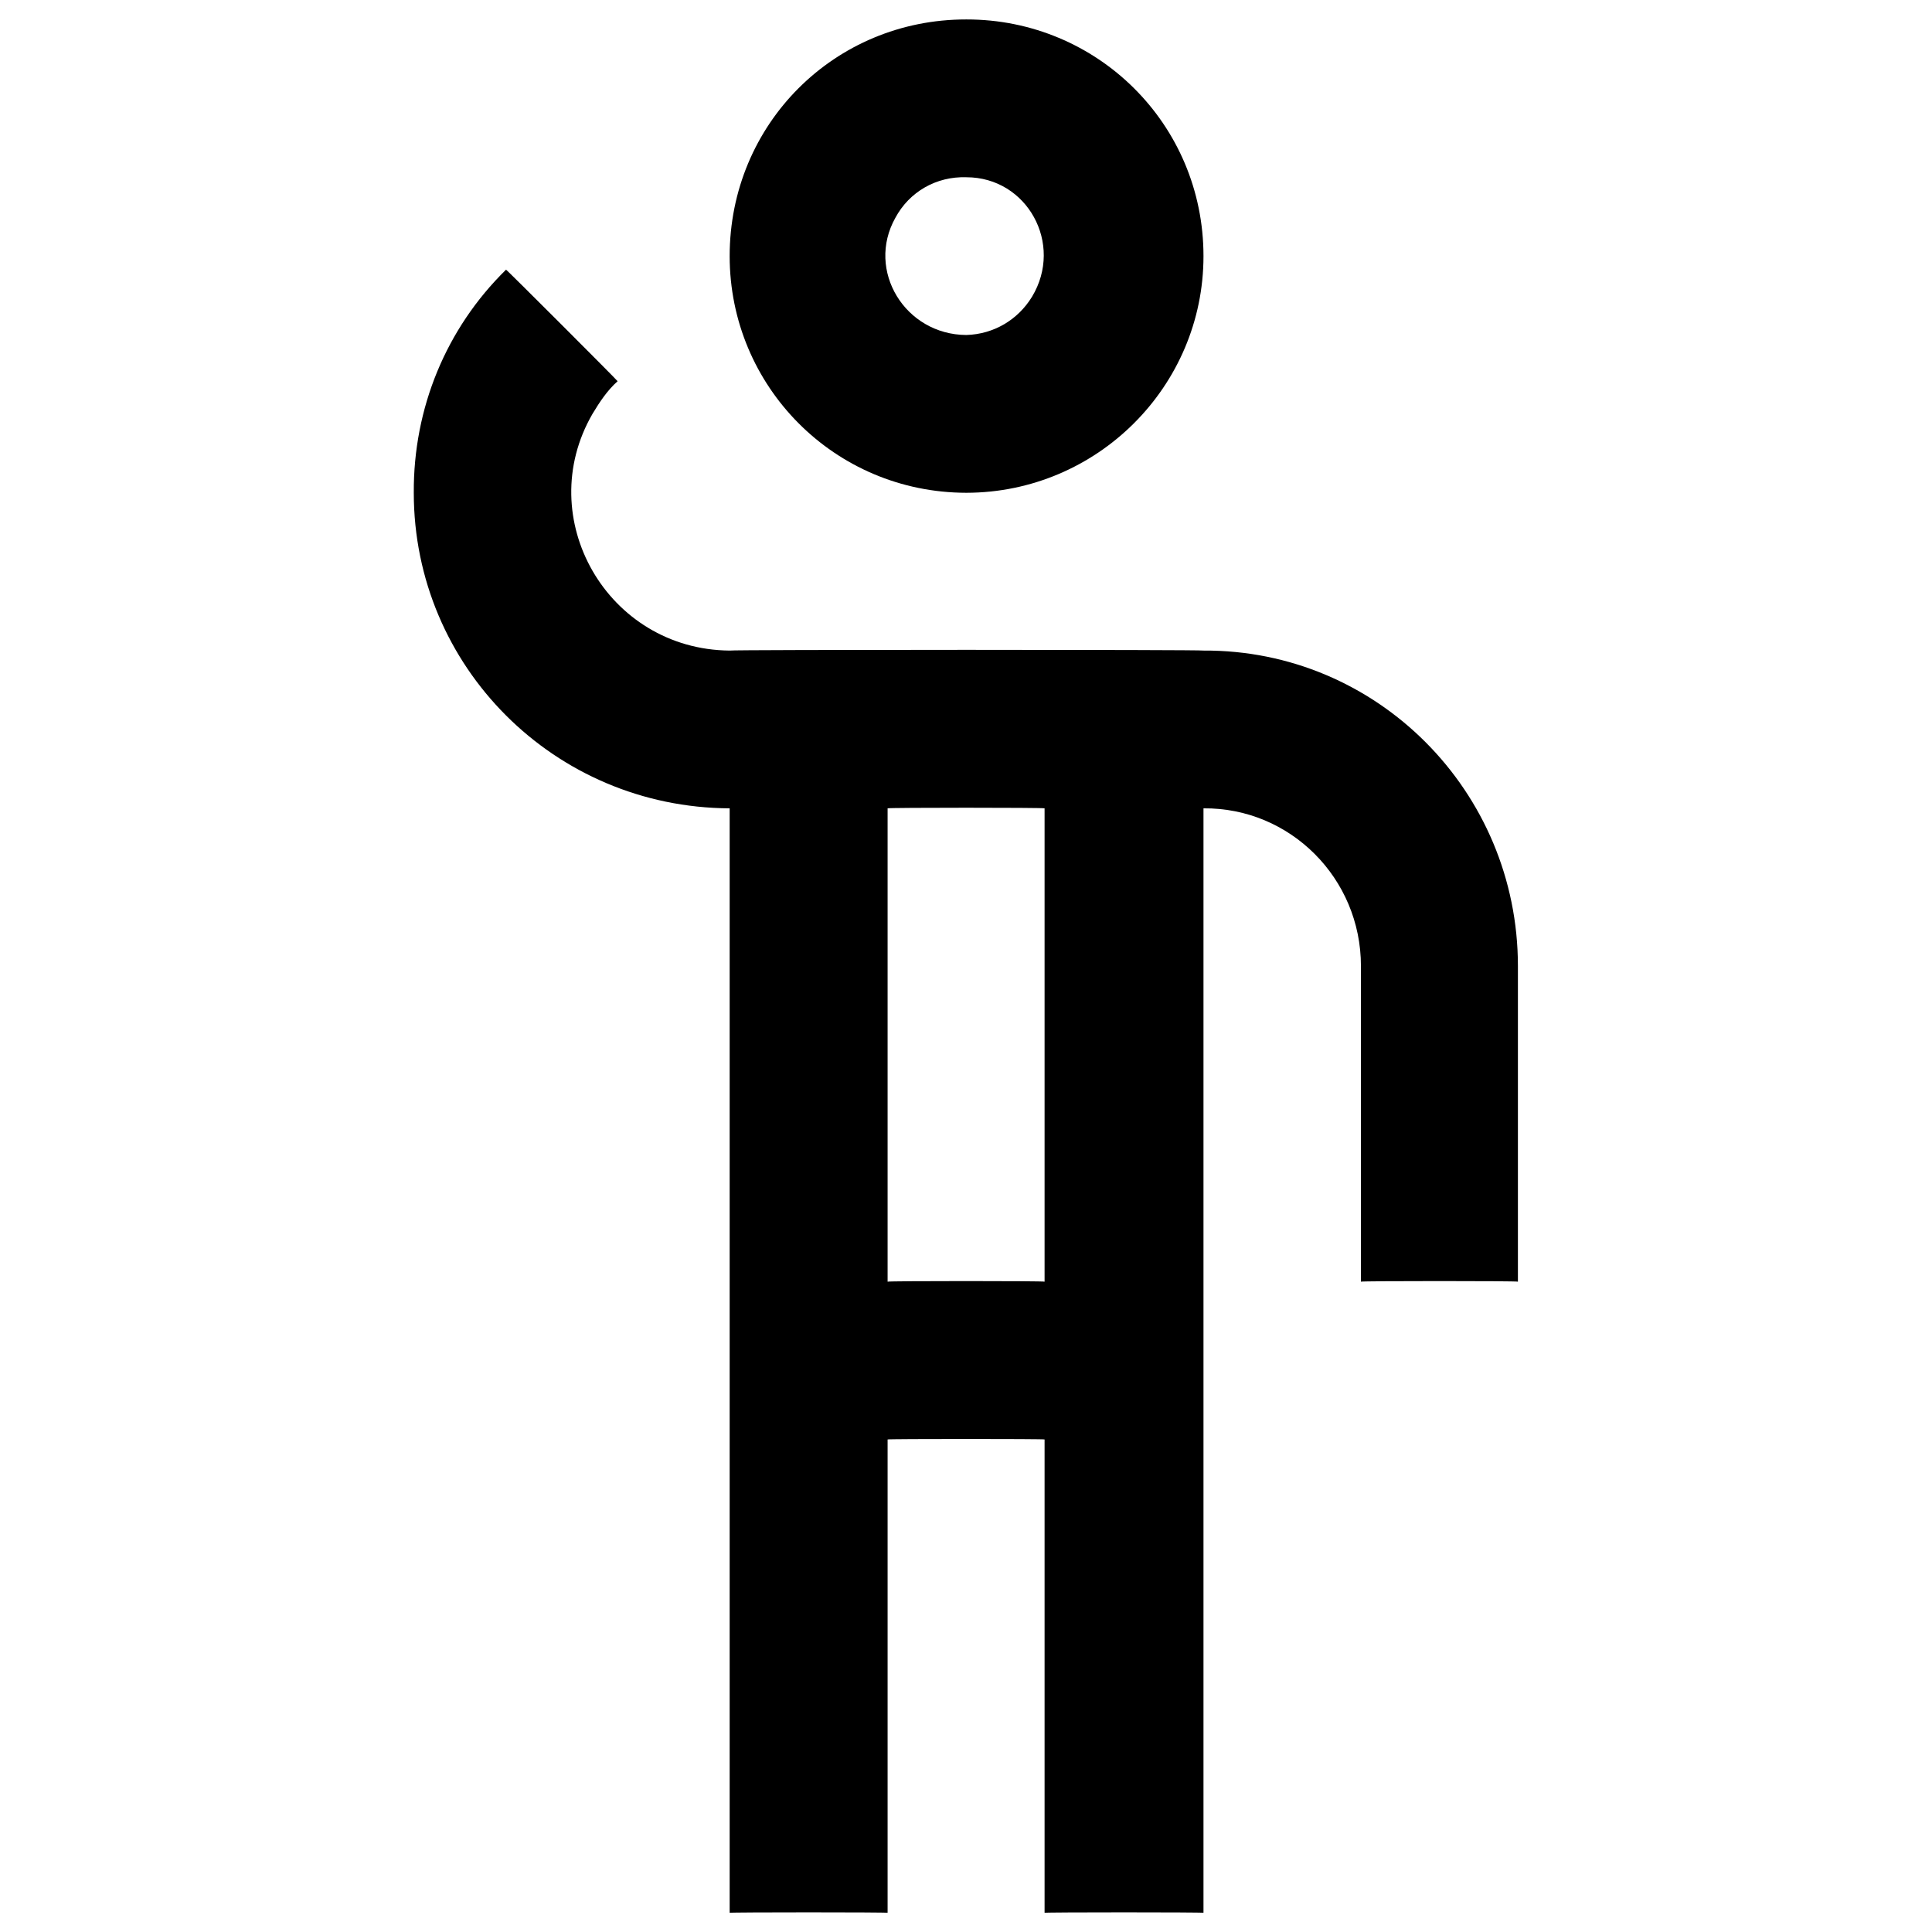<svg xmlns="http://www.w3.org/2000/svg" version="1.1" xmlns:xlink="http://www.w3.org/1999/xlink" width="100%" height="100%" id="svgWorkerArea" viewBox="0 0 400 400" xmlns:artdraw="https://artdraw.muisca.co" style="background: white;"><defs id="defsdoc"><pattern id="patternBool" x="0" y="0" width="10" height="10" patternUnits="userSpaceOnUse" patternTransform="rotate(35)"><circle cx="5" cy="5" r="4" style="stroke: none;fill: #ff000070;"></circle></pattern></defs><g id="fileImp-242633540" class="cosito"><path id="pathImp-410709343" class="grouped" d="M200.069 4.025C172.769 3.992 151.069 25.692 151.069 53.025 151.069 79.992 172.769 101.992 200.069 102.025 227.169 101.992 249.169 79.992 249.169 53.025 249.169 25.692 227.169 3.992 200.069 4.025 200.069 3.992 200.069 3.992 200.069 4.025M200.069 69.357C187.369 69.292 179.269 55.992 185.369 45.108 188.269 39.692 193.869 36.492 200.069 36.698 212.669 36.692 220.269 50.492 213.669 61.437 210.769 66.192 205.769 69.192 200.069 69.357 200.069 69.192 200.069 69.192 200.069 69.357"></path><path id="pathImp-705134179" class="grouped" d="M85.669 102.025C85.669 137.992 114.769 167.192 151.069 167.357 151.069 167.192 151.069 395.892 151.069 396.025 151.069 395.892 183.769 395.892 183.769 396.025 183.769 395.892 183.769 297.892 183.769 298.025 183.769 297.892 216.269 297.892 216.269 298.025 216.269 297.892 216.269 395.892 216.269 396.025 216.269 395.892 249.169 395.892 249.169 396.025 249.169 395.892 249.169 167.192 249.169 167.357 267.069 167.192 281.769 181.792 281.769 200.025 281.769 199.892 281.769 265.192 281.769 265.357 281.769 265.192 314.269 265.192 314.269 265.357 314.269 265.192 314.269 199.892 314.269 200.025 314.269 163.792 285.069 134.492 249.169 134.693 249.169 134.492 151.069 134.492 151.069 134.693 125.769 134.492 110.169 107.292 122.669 85.688 124.169 83.192 125.769 80.792 127.869 78.926 127.869 78.792 104.769 55.692 104.769 55.833 92.369 67.992 85.569 84.492 85.669 102.025 85.669 101.992 85.669 101.992 85.669 102.025M183.769 167.357C183.769 167.192 216.269 167.192 216.269 167.357 216.269 167.192 216.269 265.192 216.269 265.357 216.269 265.192 183.769 265.192 183.769 265.357 183.769 265.192 183.769 167.192 183.769 167.357 183.769 167.192 183.769 167.192 183.769 167.357"></path></g></svg>